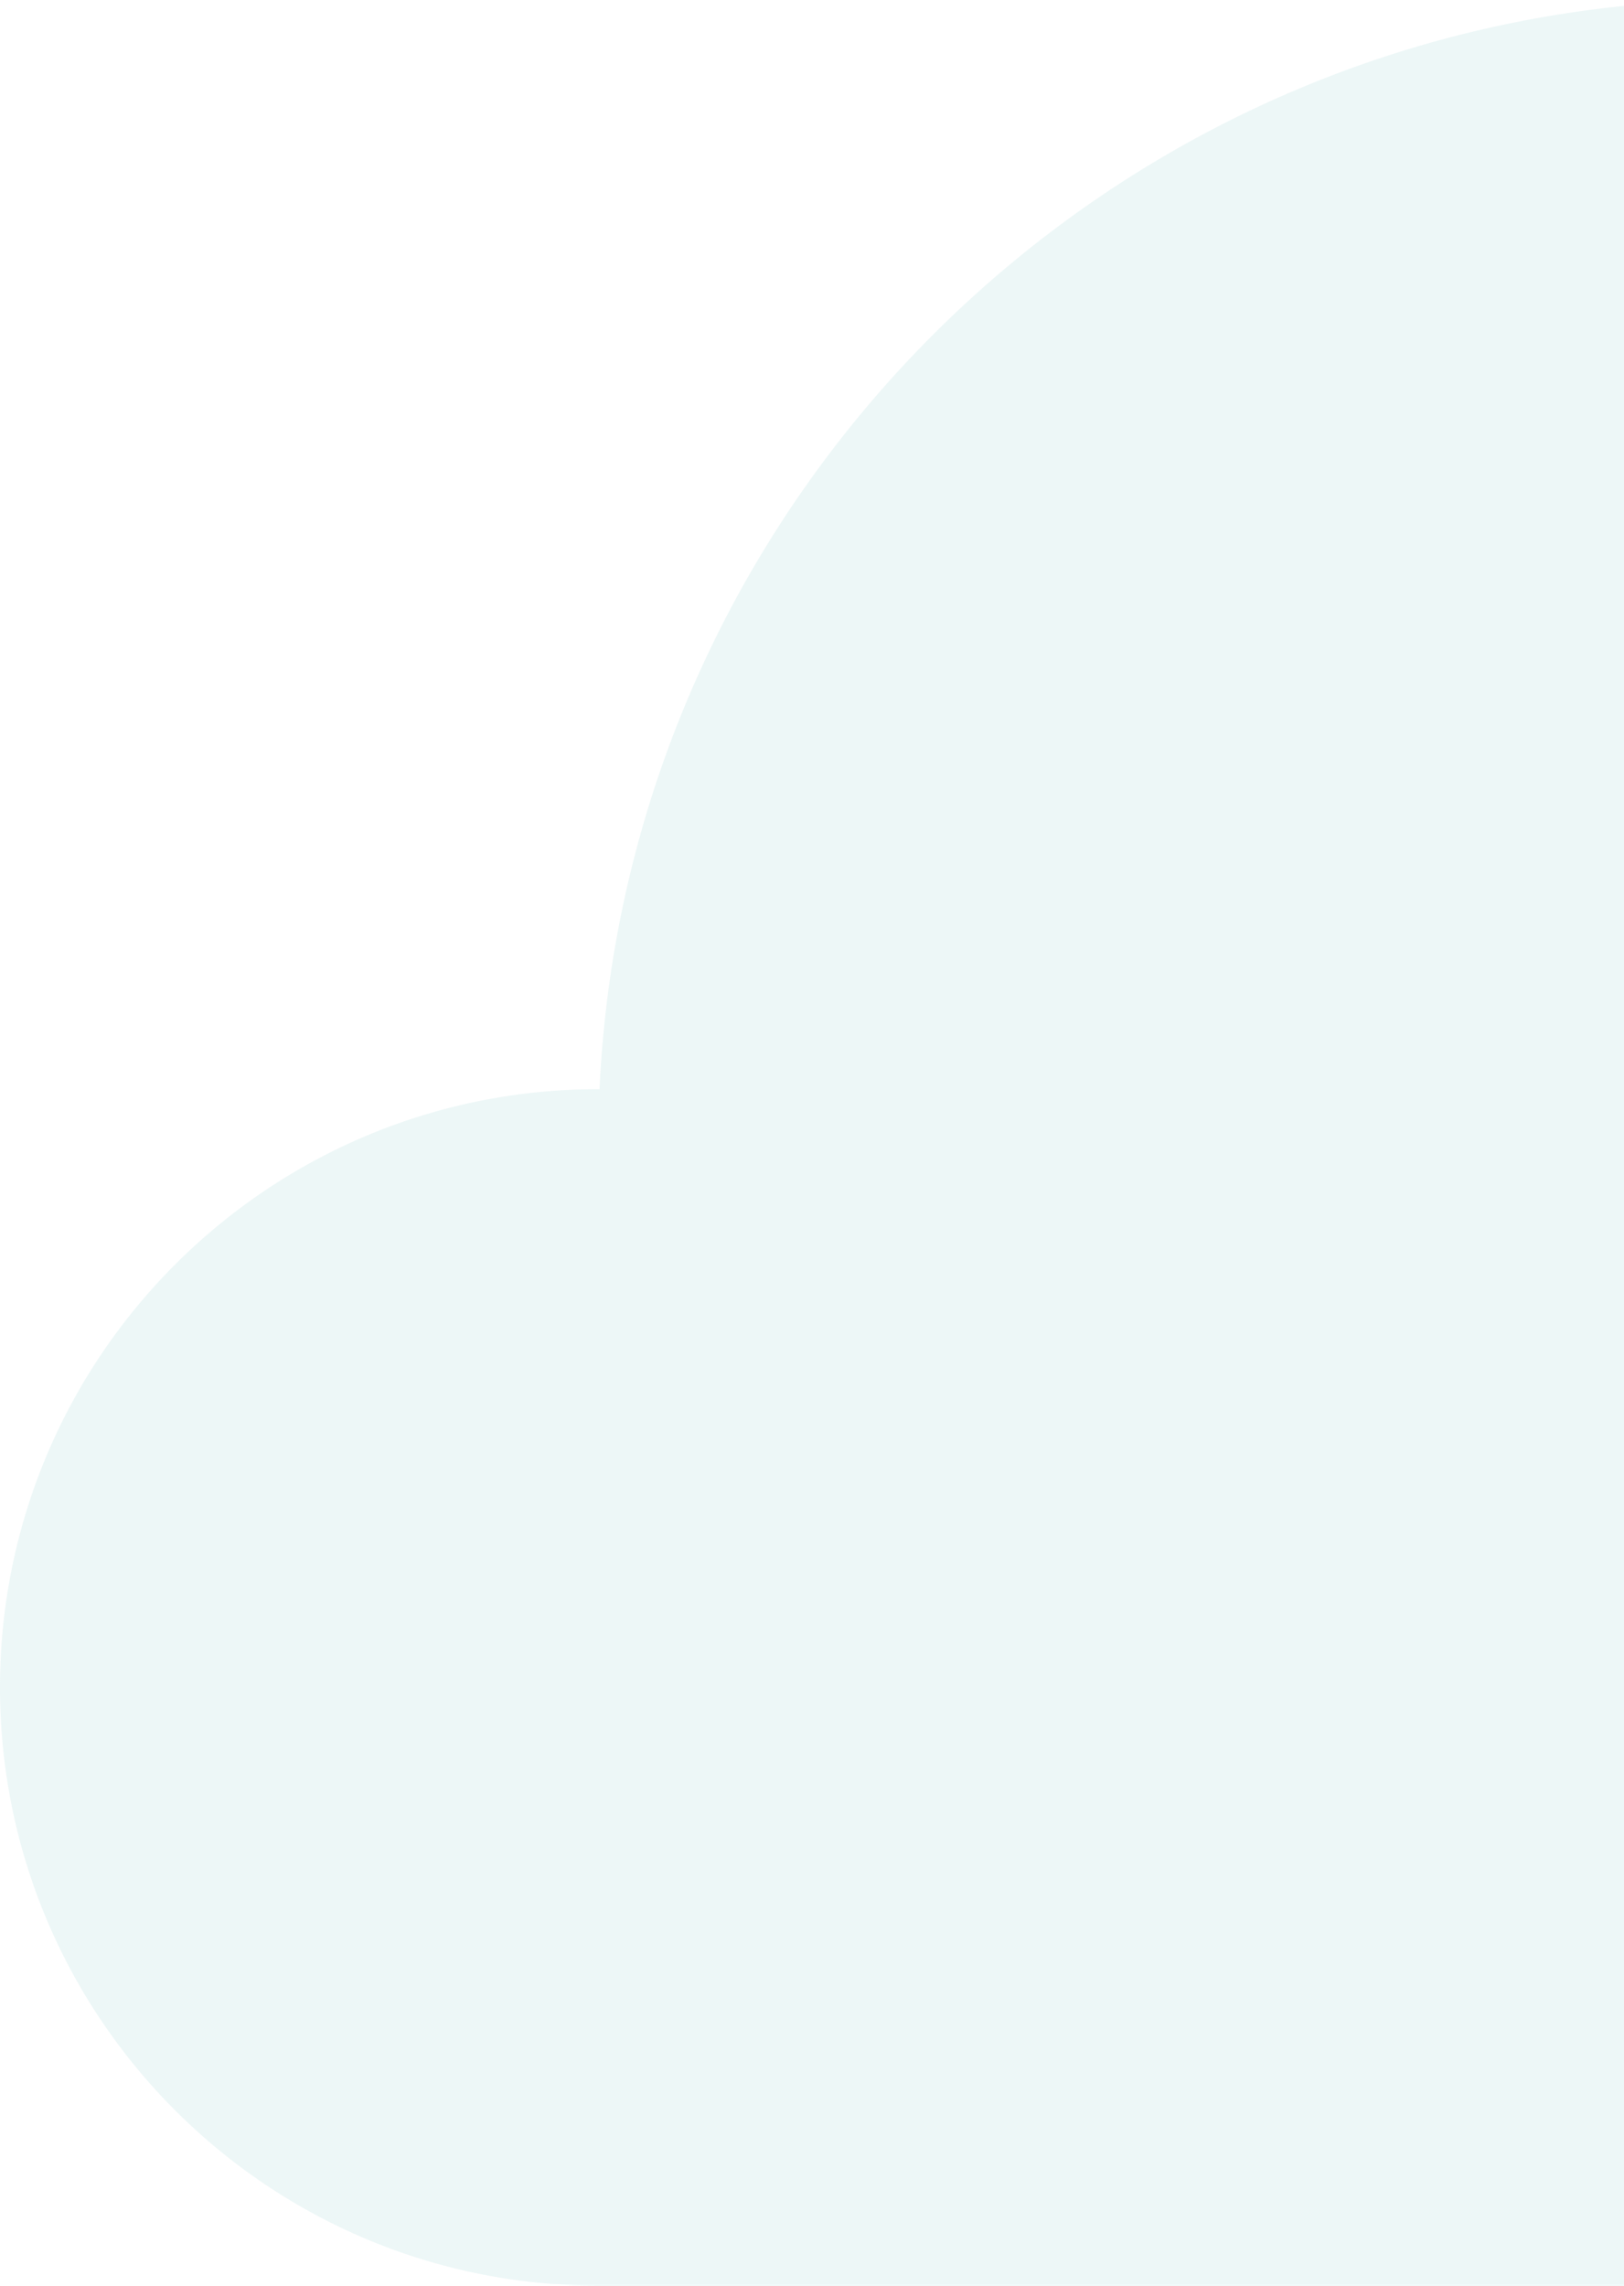 <svg width="135" height="190" viewBox="0 0 135 190" xmlns="http://www.w3.org/2000/svg">
    <path d="M49.73 190C22.266 190 0 167.735 0 140.27c0-27.466 22.265-49.731 49.73-49.731l.107.001C52.17 40.144 93.758 0 144.731 0c42.18 0 77.933 27.493 90.334 65.534a63.32 63.32 0 0 1 15.924-2.025c34.93 0 63.245 28.315 63.245 63.245 0 34.93-28.315 63.246-63.245 63.246H49.73z" fill="#C3E3E4" fill-rule="evenodd" opacity=".3"/>
</svg>
